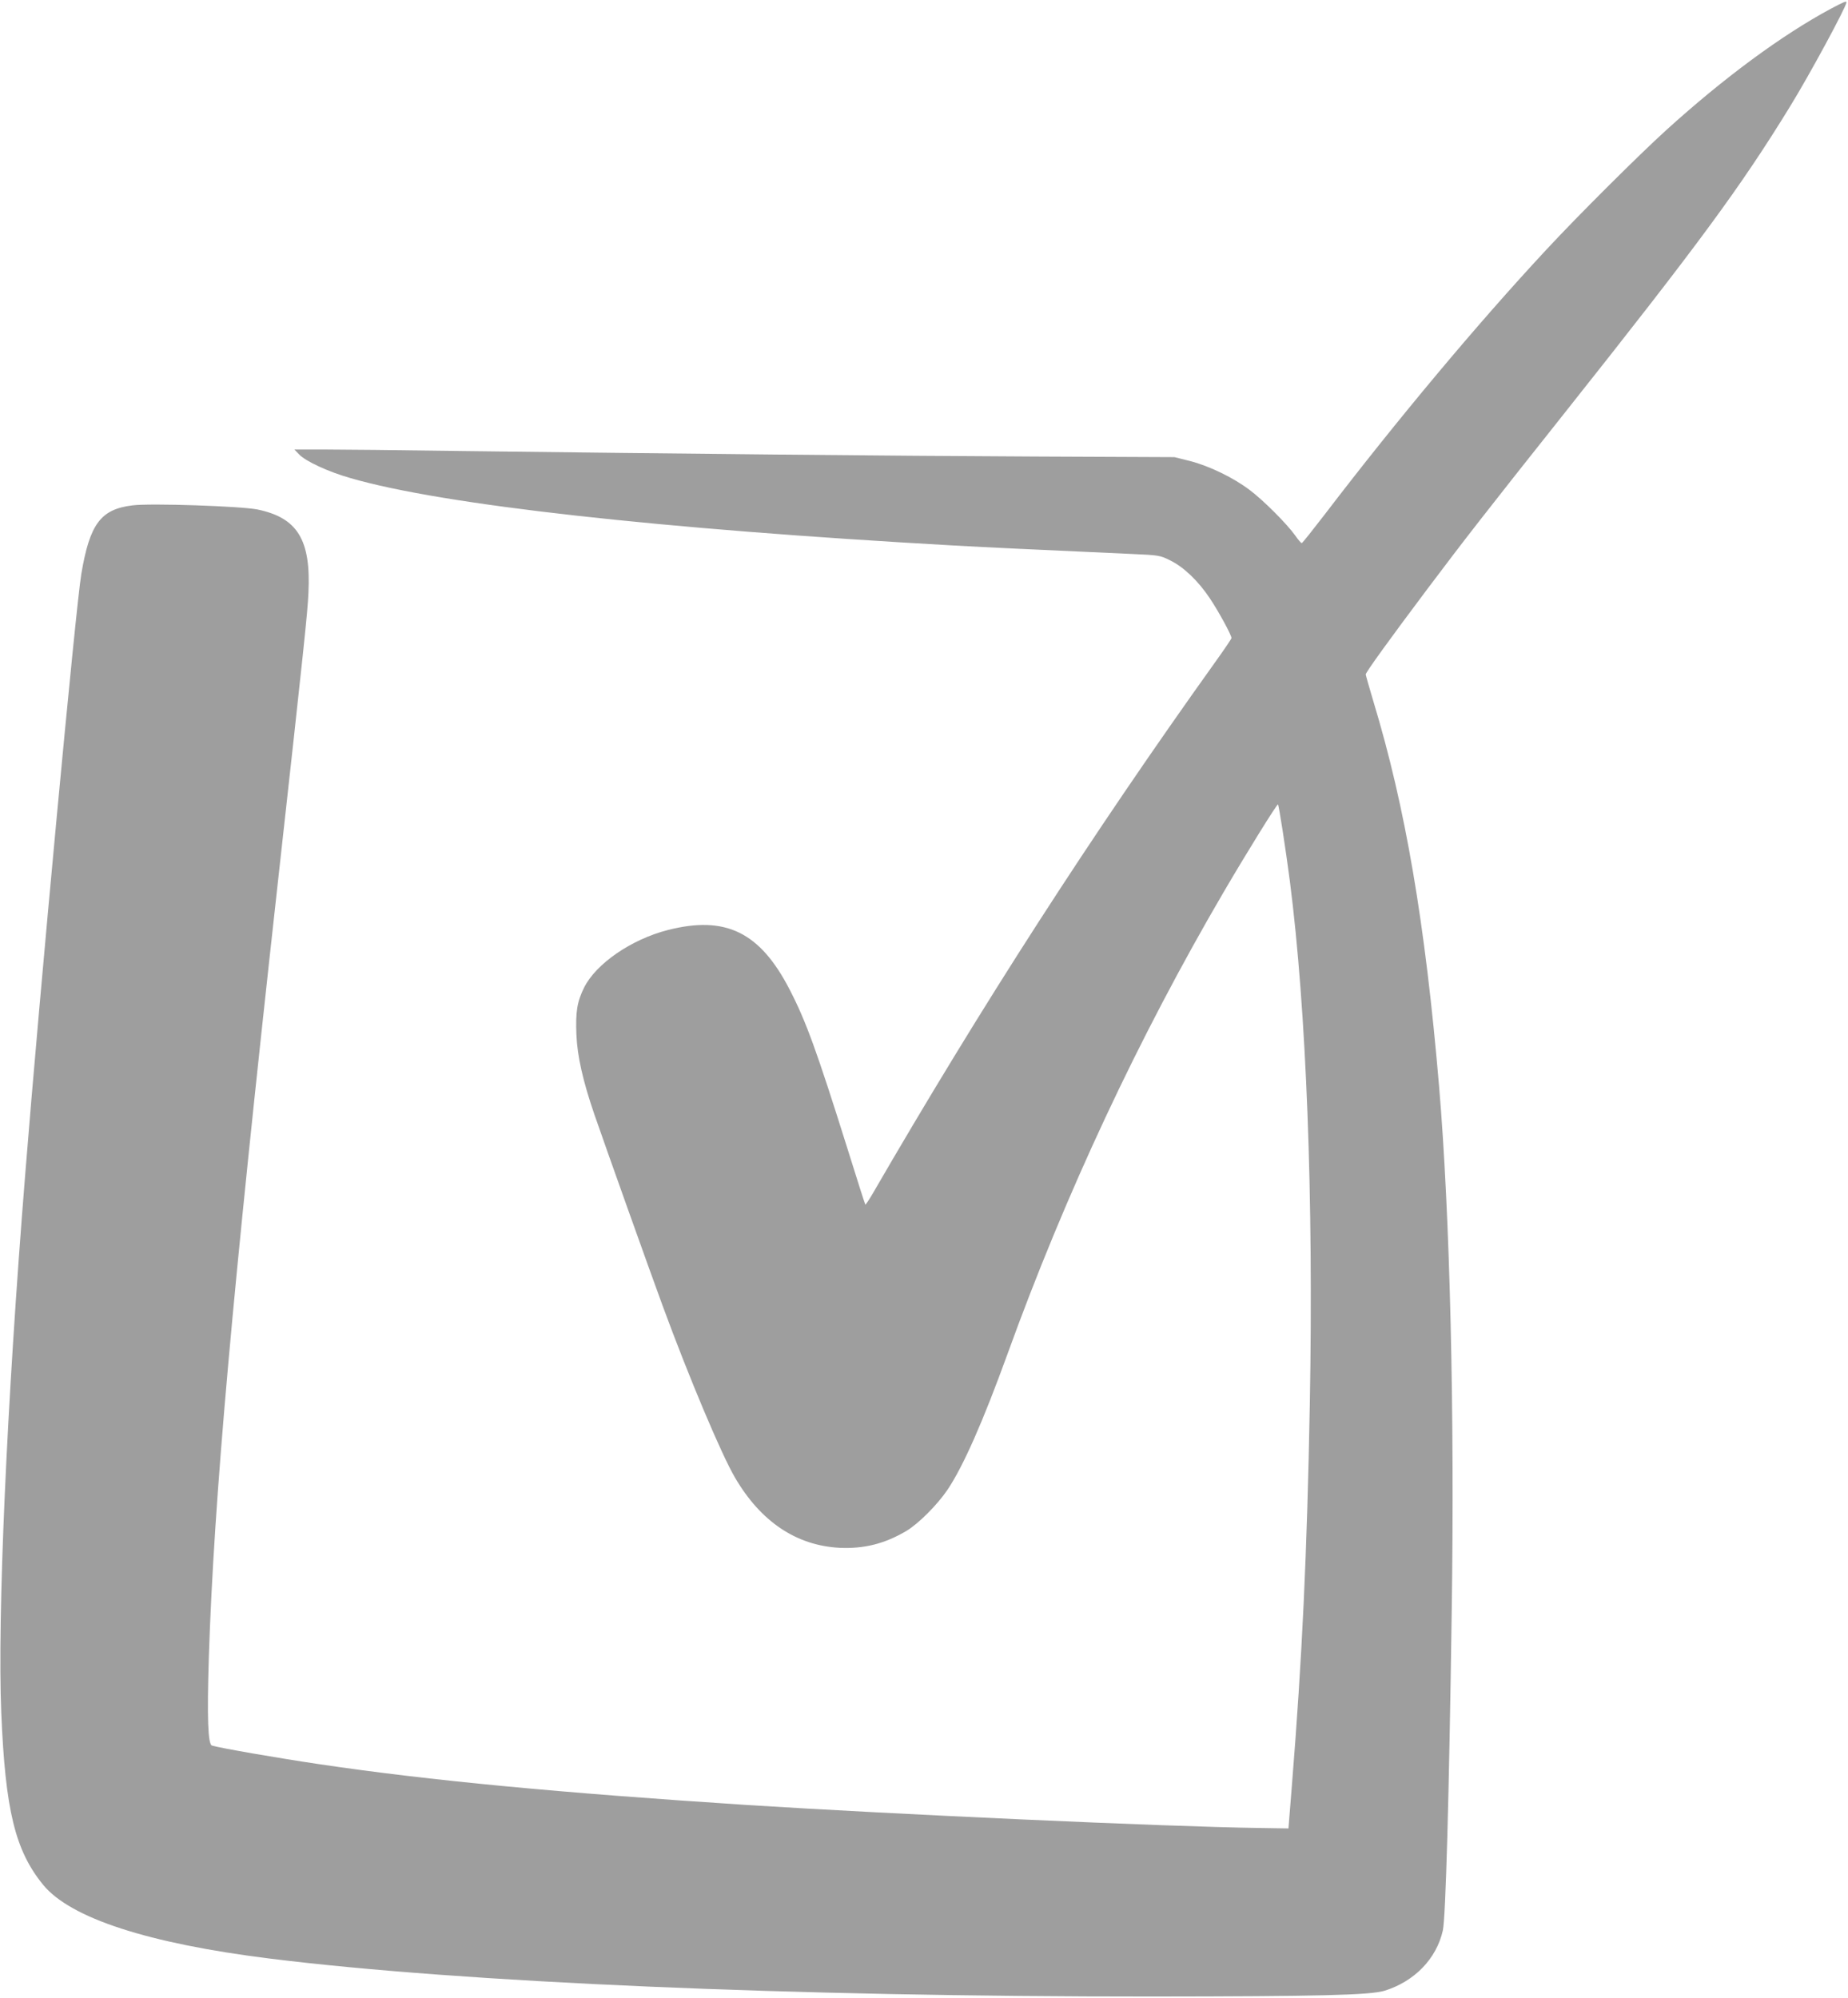 <?xml version="1.0" standalone="no"?>
<!DOCTYPE svg PUBLIC "-//W3C//DTD SVG 20010904//EN"
 "http://www.w3.org/TR/2001/REC-SVG-20010904/DTD/svg10.dtd">
<svg version="1.0" xmlns="http://www.w3.org/2000/svg"
 width="1184pt" height="1280pt" viewBox="0 0 1184 1280"
 preserveAspectRatio="xMidYMid meet">
<g transform="translate(0,1280) scale(0.1,-0.1)"
fill="#9e9e9e" stroke="none">
<path d="M11730 12744 c-314 -169 -682 -440 -1055 -778 -178 -162 -562 -544
-768 -766 -442 -475 -957 -1091 -1421 -1698 -77 -100 -142 -182 -146 -182 -4
0 -22 21 -41 48 -53 75 -207 229 -293 293 -103 78 -257 153 -381 185 l-100 25
-895 4 c-909 4 -2301 18 -3650 35 -410 6 -823 10 -919 10 l-175 0 30 -31 c41
-44 187 -112 332 -153 592 -171 1973 -325 3862 -431 235 -13 449 -23 1133 -54
183 -8 189 -9 253 -41 87 -42 181 -132 255 -243 57 -85 139 -236 139 -255 0
-5 -48 -76 -107 -158 -790 -1105 -1494 -2197 -2192 -3402 -24 -41 -45 -72 -47
-70 -2 2 -53 161 -113 354 -198 631 -267 821 -372 1024 -190 368 -410 476
-781 381 -234 -60 -460 -216 -536 -369 -45 -91 -55 -157 -49 -302 6 -139 42
-297 115 -510 76 -220 360 -1016 437 -1225 169 -460 377 -954 464 -1102 165
-283 394 -436 671 -450 157 -7 288 26 427 108 77 46 198 167 263 263 102 152
228 438 385 871 370 1023 840 2028 1384 2958 145 248 343 568 349 563 6 -7 49
-284 76 -491 106 -826 152 -2025 128 -3345 -18 -971 -49 -1628 -115 -2450
l-22 -275 -190 3 c-589 8 -2346 88 -3275 147 -1202 78 -2039 157 -2740 261
-264 39 -640 104 -692 120 -26 8 -32 177 -20 569 33 1010 150 2321 437 4915
176 1587 195 1771 201 1900 17 342 -70 483 -328 536 -107 21 -686 41 -800 26
-203 -25 -273 -119 -327 -439 -36 -214 -267 -2684 -360 -3853 -119 -1482 -178
-2830 -153 -3442 26 -628 89 -885 269 -1105 175 -213 673 -375 1453 -472 1230
-153 3347 -244 5650 -243 1071 1 1397 9 1490 37 191 59 333 204 374 386 18 77
40 850 57 2046 19 1272 -11 2538 -81 3363 -89 1047 -216 1790 -420 2463 -27
91 -50 171 -50 176 0 13 153 225 394 546 236 314 375 493 881 1130 861 1085
1127 1447 1442 1960 127 206 363 643 363 670 0 10 -17 3 -100 -41z"/>
</g>
</svg>
